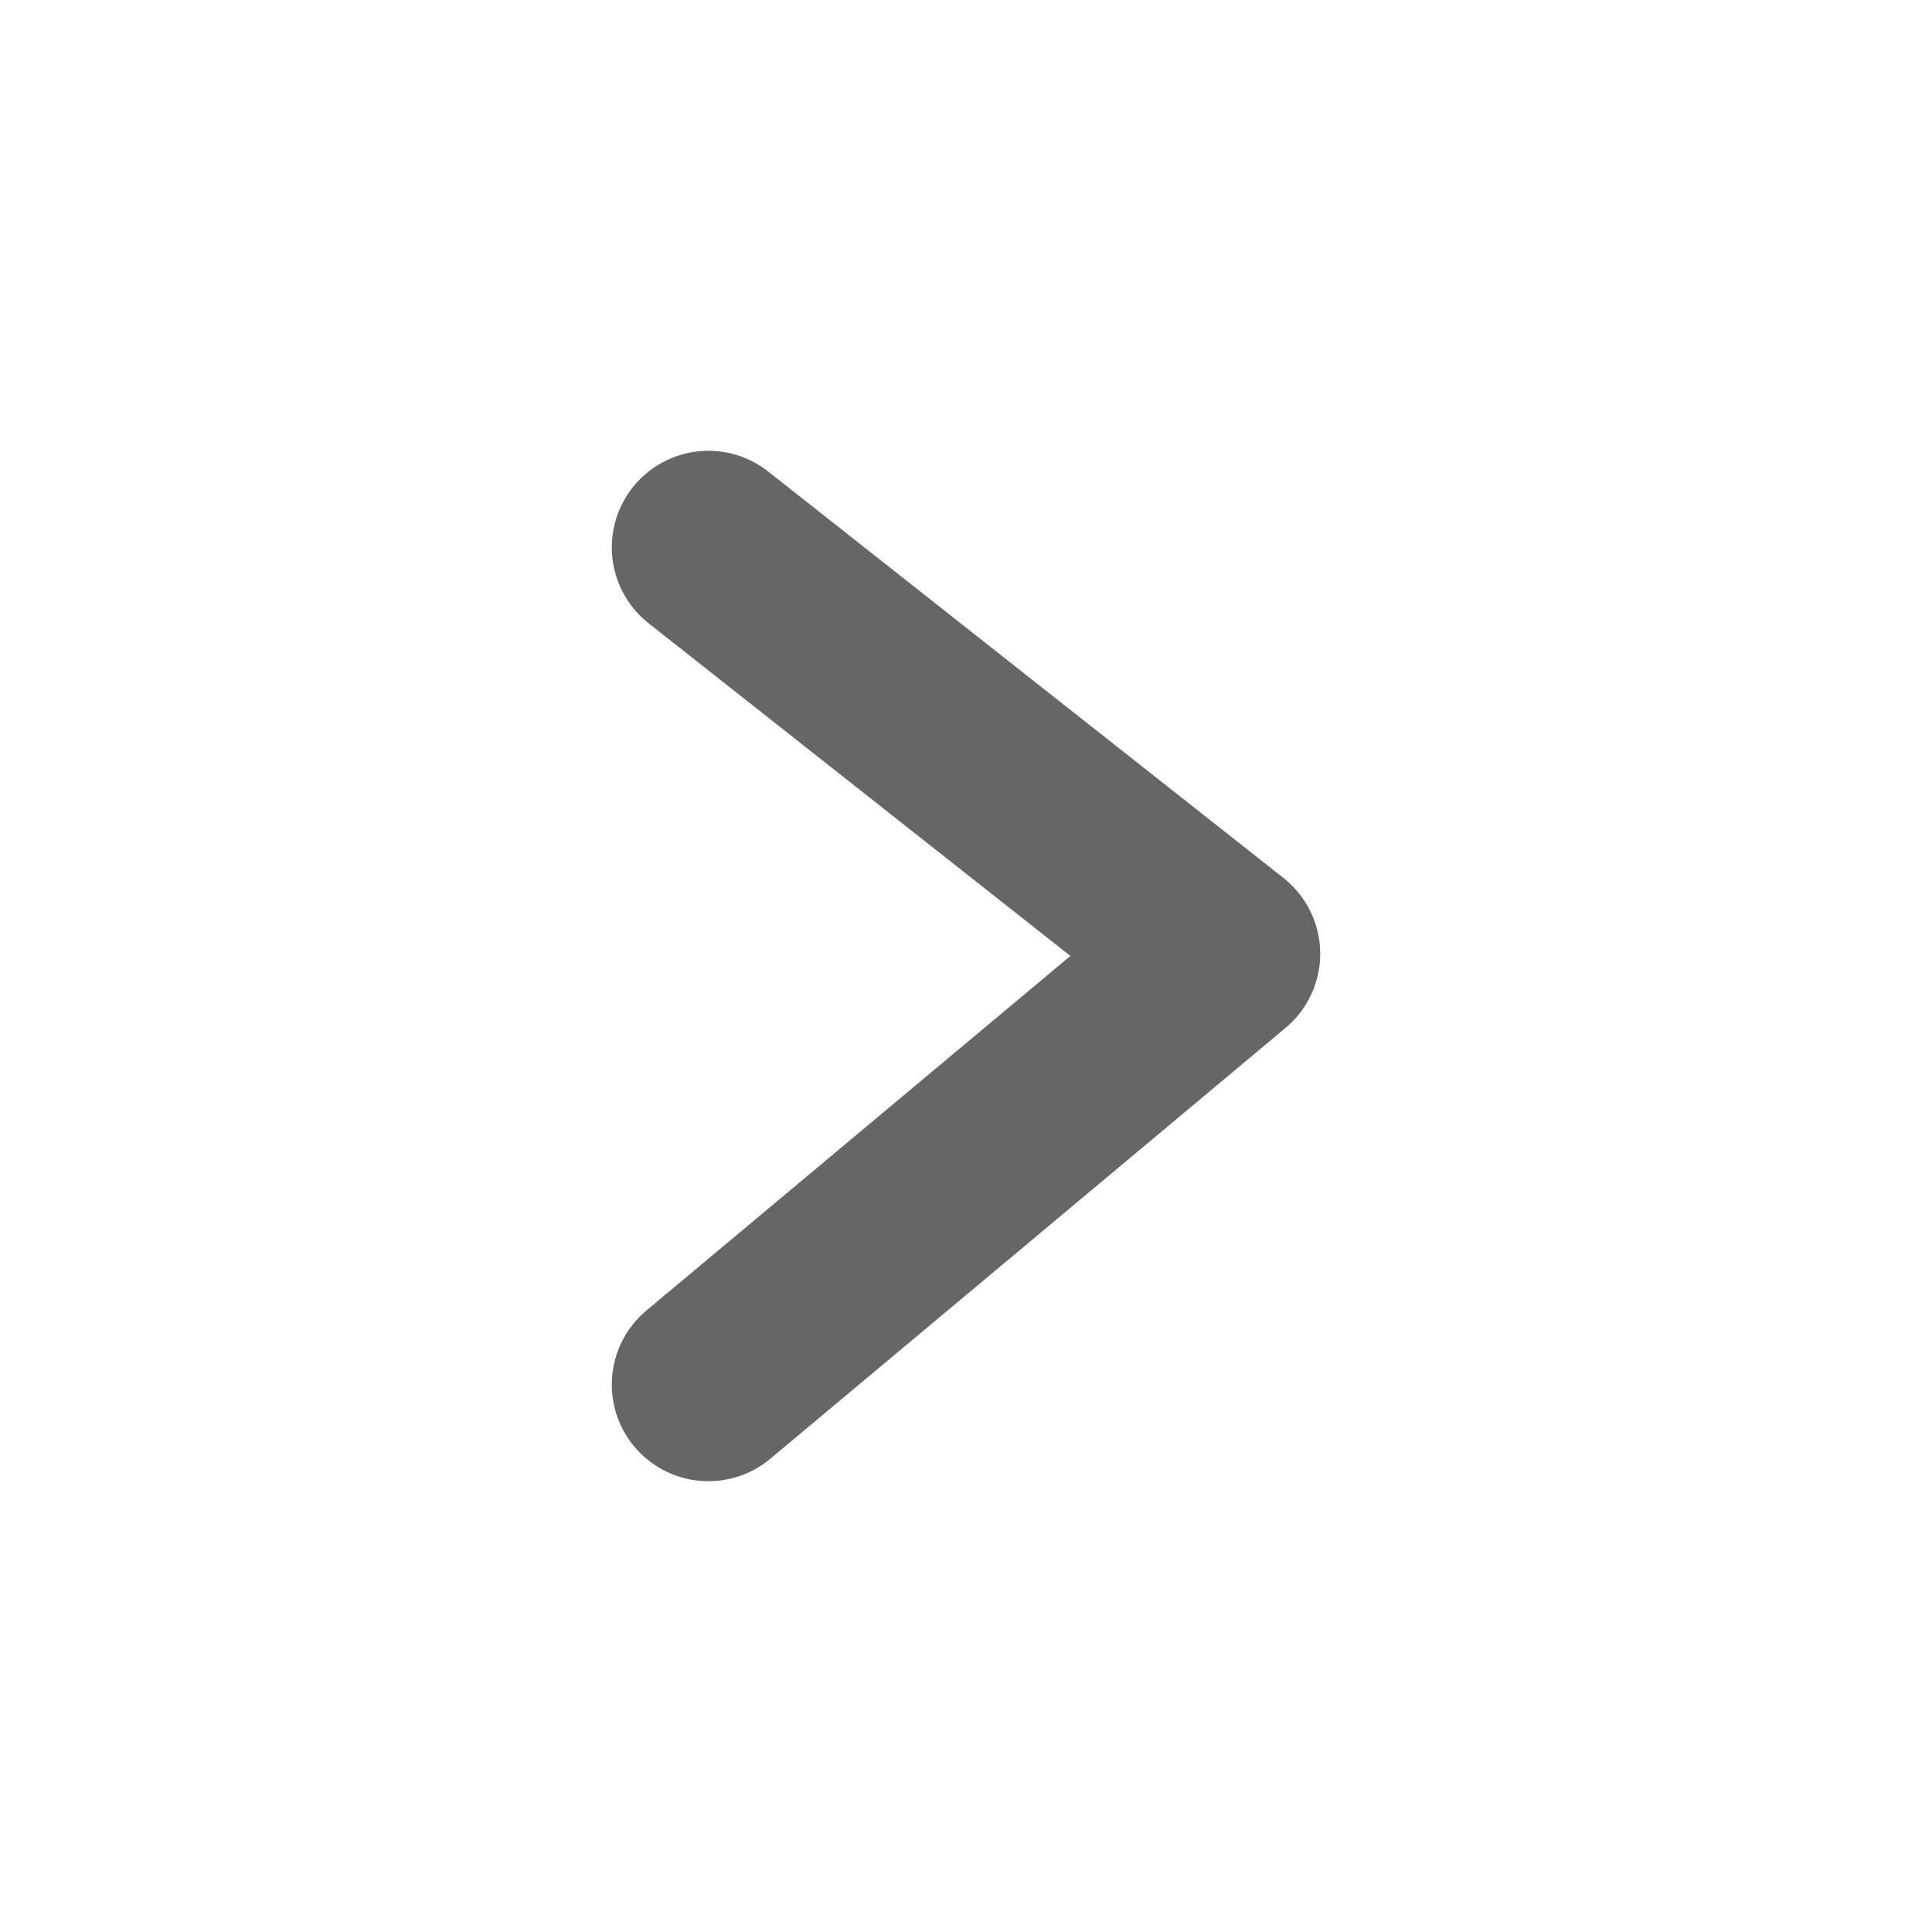 <svg xmlns="http://www.w3.org/2000/svg" width="15" height="15" viewBox="0 0 15 15"><path d="m5.5 4.25 4 3.155-4 3.345" style="fill:none;fill-opacity:0;stroke:#666;stroke-width:1.5;stroke-linecap:round;stroke-linejoin:round;stroke-dasharray:none;stroke-opacity:1;paint-order:stroke fill markers"/></svg>